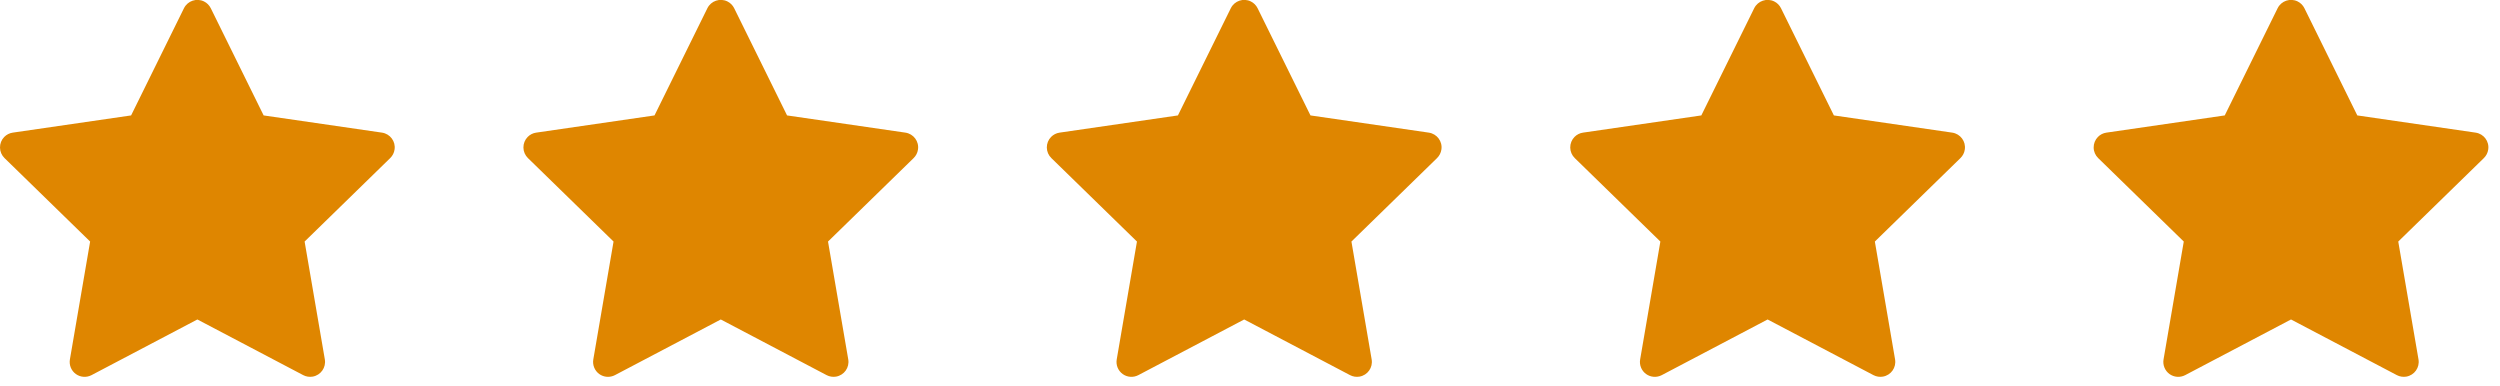 <svg width="136" height="21" viewBox="0 0 136 21" fill="none" xmlns="http://www.w3.org/2000/svg">
                            <path d="M20.78 7.215L14.342 6.279L11.465 0.445C11.386 0.286 11.257 0.156 11.097 0.078C10.696 -0.12 10.21 0.045 10.009 0.445L7.132 6.279L0.694 7.215C0.517 7.24 0.354 7.324 0.23 7.451C0.08 7.605 -0.003 7.813 7.13613e-05 8.028C0.003 8.244 0.091 8.449 0.245 8.599L4.903 13.14L3.803 19.552C3.777 19.701 3.793 19.855 3.85 19.995C3.907 20.135 4.002 20.257 4.125 20.346C4.247 20.435 4.392 20.488 4.543 20.498C4.694 20.509 4.845 20.477 4.979 20.407L10.737 17.379L16.495 20.407C16.652 20.49 16.834 20.518 17.009 20.488C17.451 20.412 17.747 19.993 17.671 19.552L16.571 13.14L21.228 8.599C21.355 8.475 21.439 8.313 21.464 8.135C21.533 7.692 21.223 7.281 20.78 7.215Z" fill="#DF8600"></path>
                            <path d="M49.253 7.215L42.816 6.279L39.938 0.445C39.86 0.286 39.73 0.156 39.571 0.078C39.17 -0.12 38.683 0.045 38.483 0.445L35.605 6.279L29.168 7.215C28.99 7.24 28.828 7.324 28.704 7.451C28.554 7.605 28.471 7.813 28.474 8.028C28.477 8.244 28.565 8.449 28.719 8.599L33.377 13.14L32.276 19.552C32.25 19.701 32.267 19.855 32.324 19.995C32.381 20.135 32.476 20.257 32.598 20.346C32.721 20.435 32.866 20.488 33.017 20.498C33.168 20.509 33.319 20.477 33.453 20.407L39.211 17.379L44.968 20.407C45.126 20.49 45.308 20.518 45.483 20.488C45.924 20.412 46.221 19.993 46.145 19.552L45.044 13.14L49.702 8.599C49.829 8.475 49.913 8.313 49.938 8.135C50.006 7.692 49.697 7.281 49.253 7.215Z" fill="#DF8600"></path>
                            <path d="M77.727 7.215L71.29 6.279L68.412 0.445C68.333 0.286 68.204 0.156 68.044 0.078C67.644 -0.12 67.157 0.045 66.957 0.445L64.079 6.279L57.641 7.215C57.464 7.24 57.302 7.324 57.177 7.451C57.027 7.605 56.944 7.813 56.947 8.028C56.95 8.244 57.038 8.449 57.193 8.599L61.85 13.14L60.75 19.552C60.724 19.701 60.74 19.855 60.797 19.995C60.854 20.135 60.95 20.257 61.072 20.346C61.194 20.435 61.339 20.488 61.49 20.498C61.641 20.509 61.792 20.477 61.926 20.407L67.684 17.379L73.442 20.407C73.599 20.49 73.782 20.518 73.957 20.488C74.398 20.412 74.695 19.993 74.618 19.552L73.518 13.14L78.176 8.599C78.302 8.475 78.386 8.313 78.412 8.135C78.48 7.692 78.171 7.281 77.727 7.215Z" fill="#DF8600"></path>
                            <path d="M106.201 7.215L99.763 6.279L96.885 0.445C96.807 0.286 96.678 0.156 96.518 0.078C96.117 -0.12 95.63 0.045 95.43 0.445L92.552 6.279L86.115 7.215C85.938 7.24 85.775 7.324 85.651 7.451C85.501 7.605 85.418 7.813 85.421 8.028C85.424 8.244 85.512 8.449 85.666 8.599L90.324 13.14L89.224 19.552C89.198 19.701 89.214 19.855 89.271 19.995C89.328 20.135 89.423 20.257 89.546 20.346C89.668 20.435 89.813 20.488 89.964 20.498C90.115 20.509 90.266 20.477 90.4 20.407L96.158 17.379L101.916 20.407C102.073 20.49 102.255 20.518 102.43 20.488C102.872 20.412 103.168 19.993 103.092 19.552L101.992 13.14L106.649 8.599C106.776 8.475 106.86 8.313 106.885 8.135C106.954 7.692 106.644 7.281 106.201 7.215Z" fill="#DF8600"></path>
                            <path d="M134.674 7.215L128.237 6.279L125.359 0.445C125.28 0.286 125.151 0.156 124.991 0.078C124.591 -0.12 124.104 0.045 123.904 0.445L121.026 6.279L114.589 7.215C114.411 7.24 114.249 7.324 114.125 7.451C113.975 7.605 113.892 7.813 113.895 8.028C113.897 8.244 113.986 8.449 114.14 8.599L118.797 13.14L117.697 19.552C117.671 19.701 117.688 19.855 117.745 19.995C117.802 20.135 117.897 20.257 118.019 20.346C118.142 20.435 118.287 20.488 118.438 20.498C118.589 20.509 118.74 20.477 118.874 20.407L124.631 17.379L130.389 20.407C130.547 20.49 130.729 20.518 130.904 20.488C131.345 20.412 131.642 19.993 131.566 19.552L130.465 13.14L135.123 8.599C135.25 8.475 135.333 8.313 135.359 8.135C135.427 7.692 135.118 7.281 134.674 7.215Z" fill="#DF8600"></path>
                        </svg>
